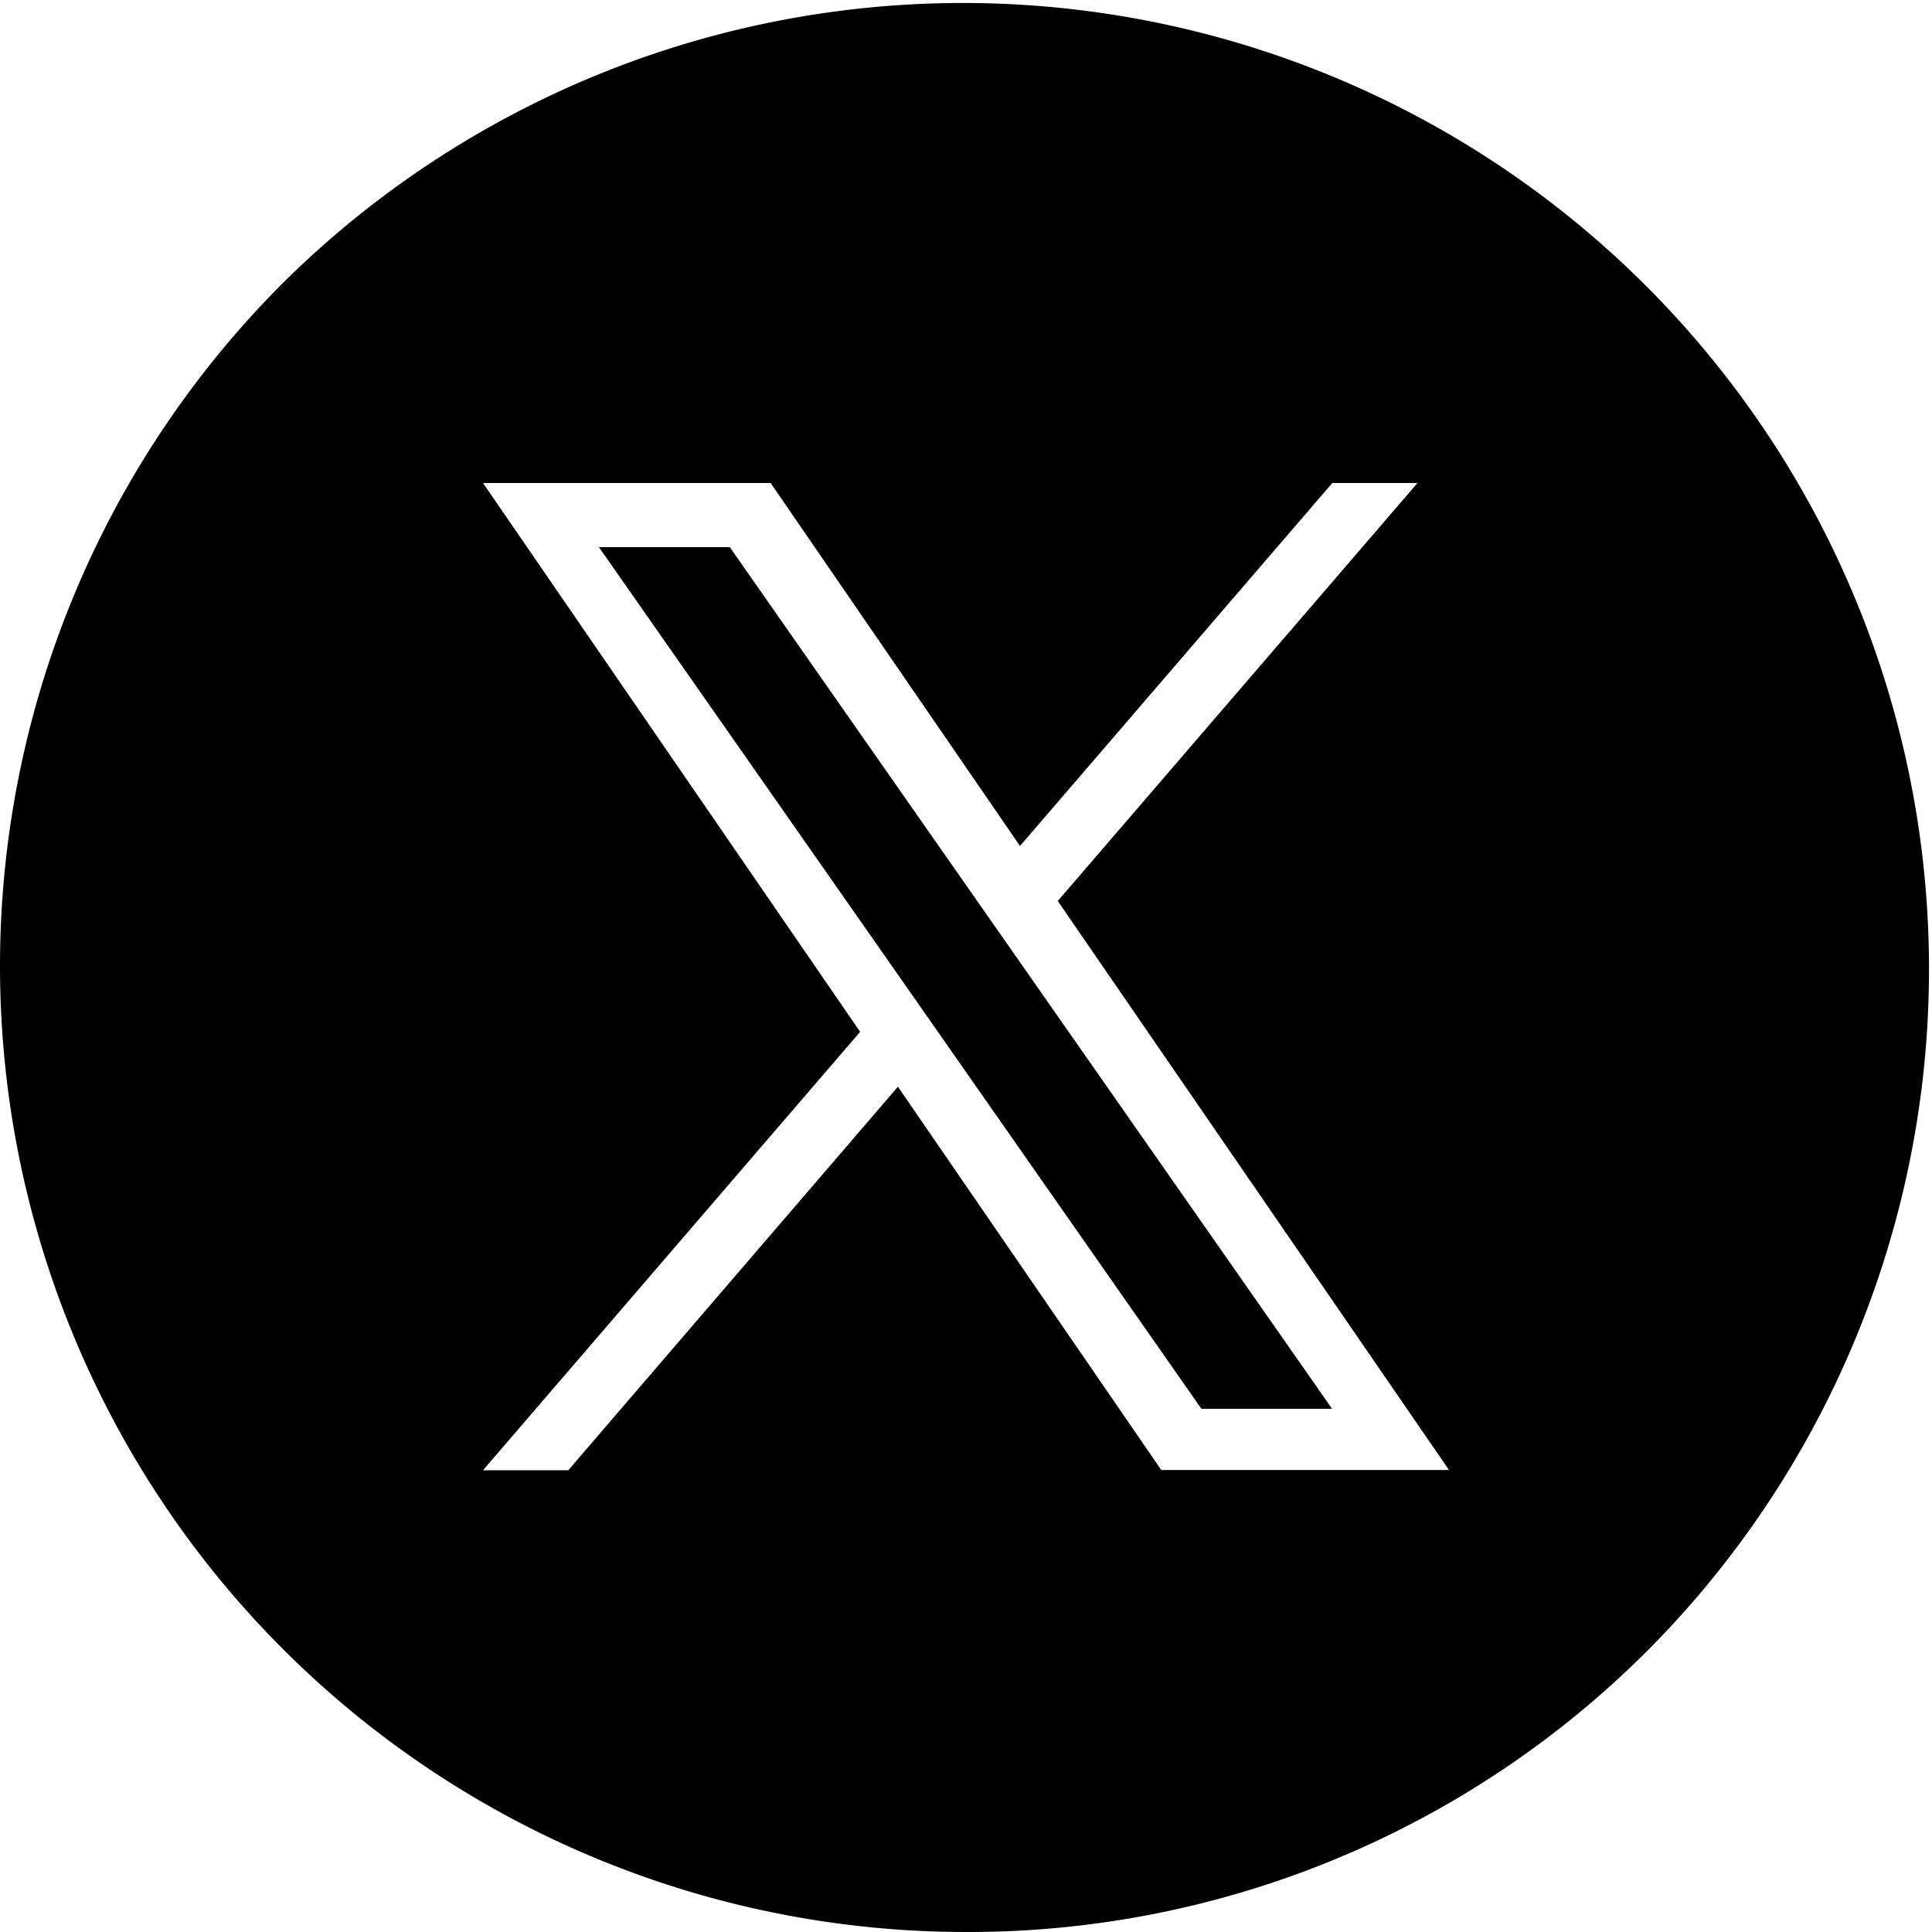 <svg xmlns="http://www.w3.org/2000/svg" viewBox="0 0 40 40"><path d="M20 40A20 20 0 0 1 5.858 5.858a20 20 0 0 1 28.284 28.284A19.869 19.869 0 0 1 20 40Zm-1.409-17.5 5.452 7.935H30l-8.1-11.781L29.348 10h-1.764l-6.466 7.515L15.955 10H10l7.808 11.363L10 30.44h1.765l6.825-7.94Zm8.994 6.668h-2.711l-5.388-7.708-.791-1.132-6.295-9h2.71l5.08 7.267.791 1.131 6.6 9.444Z"/></svg>